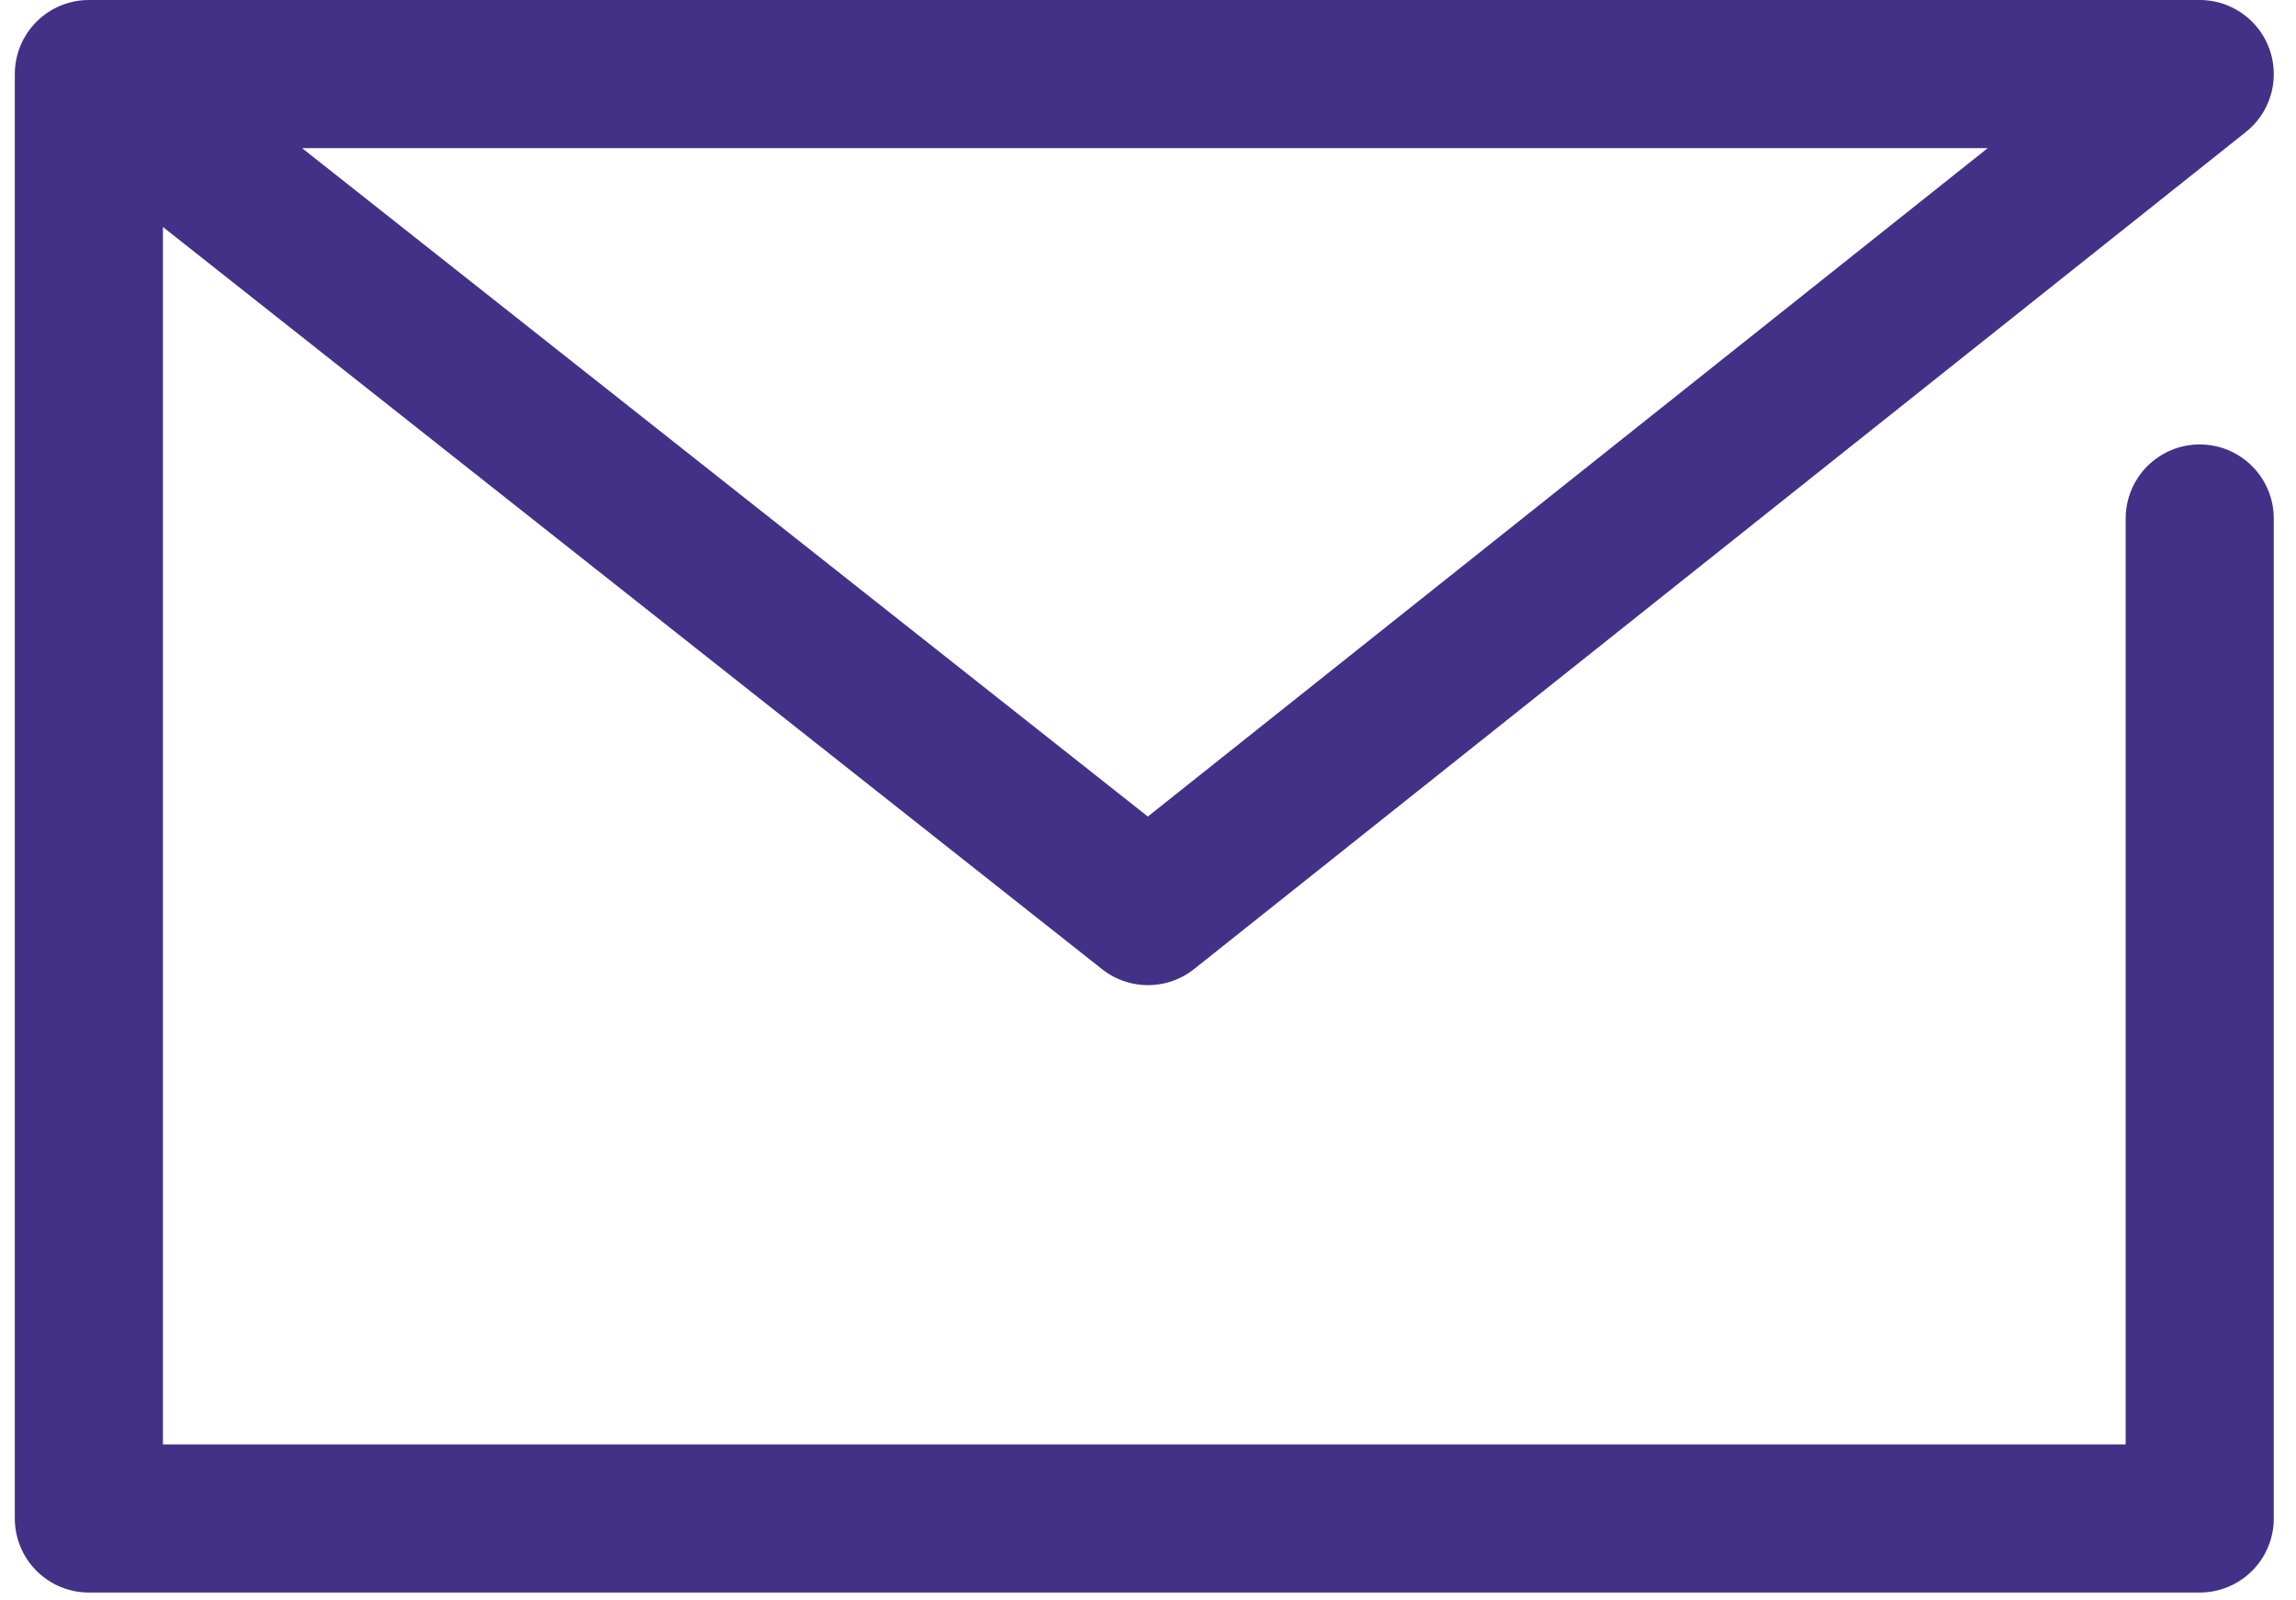 <?xml version="1.0" encoding="utf-8"?>
<!-- Generator: Adobe Illustrator 25.2.3, SVG Export Plug-In . SVG Version: 6.00 Build 0)  -->
<svg version="1.1" id="レイヤー_1" xmlns="http://www.w3.org/2000/svg" xmlns:xlink="http://www.w3.org/1999/xlink" x="0px"
	 y="0px" viewBox="0 0 31 21.6" style="enable-background:new 0 0 31 21.6;" xml:space="preserve">
<style type="text/css">
	.st0{fill:none;}
	.st1{fill:none;stroke:#423187;stroke-width:2;stroke-linecap:round;stroke-linejoin:round;}
</style>
<g id="レイヤー_2_4_">
	<g id="Rectangle_4_">
		<rect x="-2.6" y="-8.1" class="st0" width="36" height="36"/>
	</g>
	<g id="icon_data_4_">
		<polyline class="st1" points="29.7,7 29.7,20.5 1.2,20.5 1.2,1 29.7,1 15.5,12.3 1.2,1 		"/>
	</g>
</g>
</svg>
